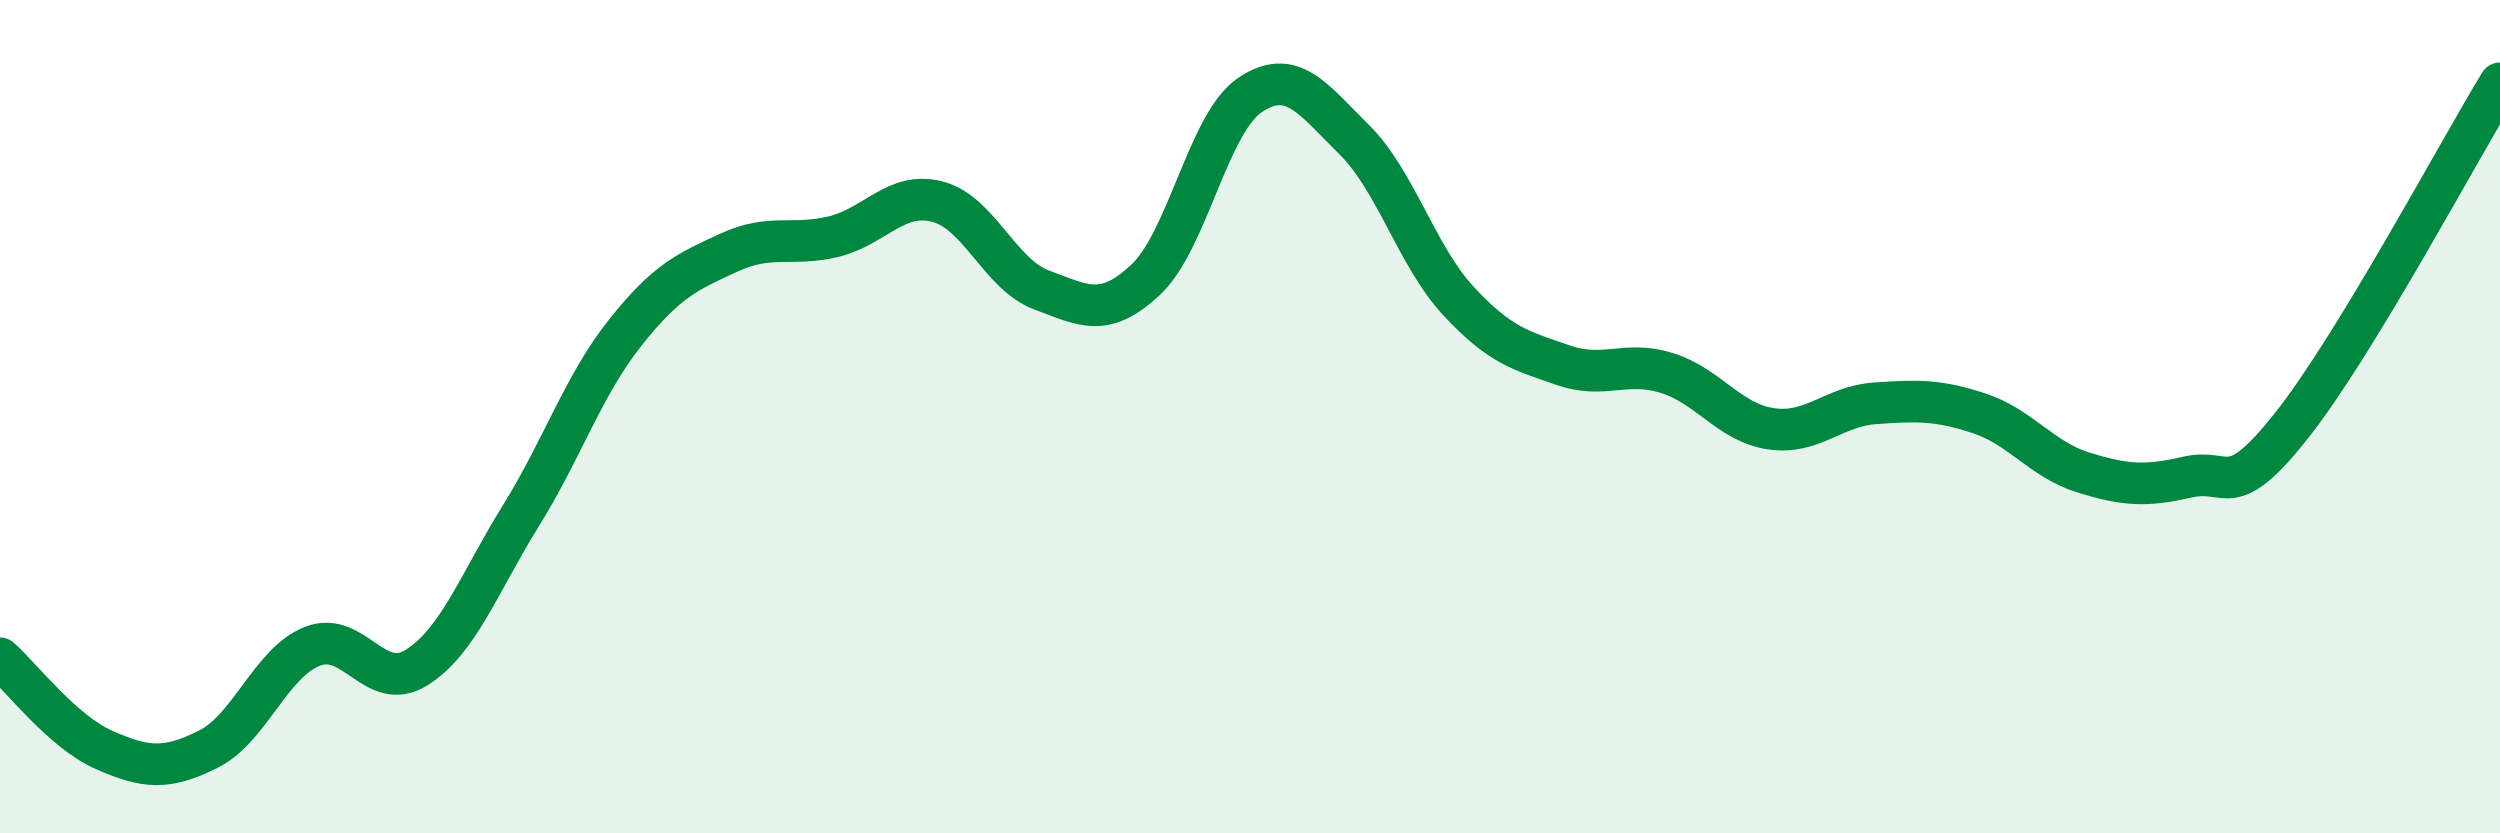 
    <svg width="60" height="20" viewBox="0 0 60 20" xmlns="http://www.w3.org/2000/svg">
      <path
        d="M 0,15.8 C 0.5,16.24 1.5,17.56 2.5,18 C 3.5,18.44 4,18.48 5,17.98 C 6,17.48 6.5,15.9 7.5,15.51 C 8.5,15.12 9,16.65 10,16.02 C 11,15.39 11.5,13.99 12.5,12.38 C 13.5,10.77 14,9.25 15,7.99 C 16,6.73 16.5,6.52 17.5,6.06 C 18.5,5.6 19,5.92 20,5.68 C 21,5.44 21.5,4.58 22.5,4.84 C 23.5,5.1 24,6.59 25,6.96 C 26,7.33 26.5,7.65 27.5,6.71 C 28.5,5.77 29,2.95 30,2.28 C 31,1.61 31.5,2.36 32.5,3.35 C 33.5,4.34 34,6.14 35,7.22 C 36,8.3 36.5,8.41 37.5,8.76 C 38.5,9.11 39,8.64 40,8.95 C 41,9.26 41.5,10.14 42.5,10.29 C 43.5,10.44 44,9.75 45,9.68 C 46,9.61 46.5,9.59 47.5,9.92 C 48.5,10.25 49,11.03 50,11.34 C 51,11.65 51.5,11.68 52.5,11.45 C 53.5,11.22 53.5,12.1 55,10.21 C 56.5,8.32 59,3.64 60,2L60 20L0 20Z"
        fill="#008740"
        opacity="0.1"
        stroke-linecap="round"
        stroke-linejoin="round"
      />
      <path
        d="M 0,15.8 C 0.5,16.24 1.5,17.56 2.5,18 C 3.5,18.44 4,18.48 5,17.98 C 6,17.48 6.5,15.9 7.5,15.51 C 8.5,15.12 9,16.65 10,16.02 C 11,15.39 11.5,13.99 12.5,12.38 C 13.5,10.77 14,9.25 15,7.99 C 16,6.73 16.5,6.52 17.5,6.06 C 18.5,5.6 19,5.92 20,5.68 C 21,5.44 21.5,4.58 22.5,4.84 C 23.5,5.1 24,6.59 25,6.96 C 26,7.33 26.5,7.65 27.5,6.71 C 28.5,5.77 29,2.95 30,2.28 C 31,1.61 31.5,2.36 32.5,3.35 C 33.5,4.34 34,6.14 35,7.22 C 36,8.3 36.5,8.41 37.5,8.76 C 38.5,9.11 39,8.64 40,8.95 C 41,9.26 41.5,10.14 42.5,10.29 C 43.5,10.44 44,9.75 45,9.68 C 46,9.61 46.5,9.59 47.5,9.92 C 48.5,10.25 49,11.03 50,11.34 C 51,11.65 51.5,11.68 52.5,11.45 C 53.5,11.22 53.5,12.1 55,10.21 C 56.5,8.32 59,3.64 60,2"
        stroke="#008740"
        stroke-width="1"
        fill="none"
        stroke-linecap="round"
        stroke-linejoin="round"
      />
    </svg>
  